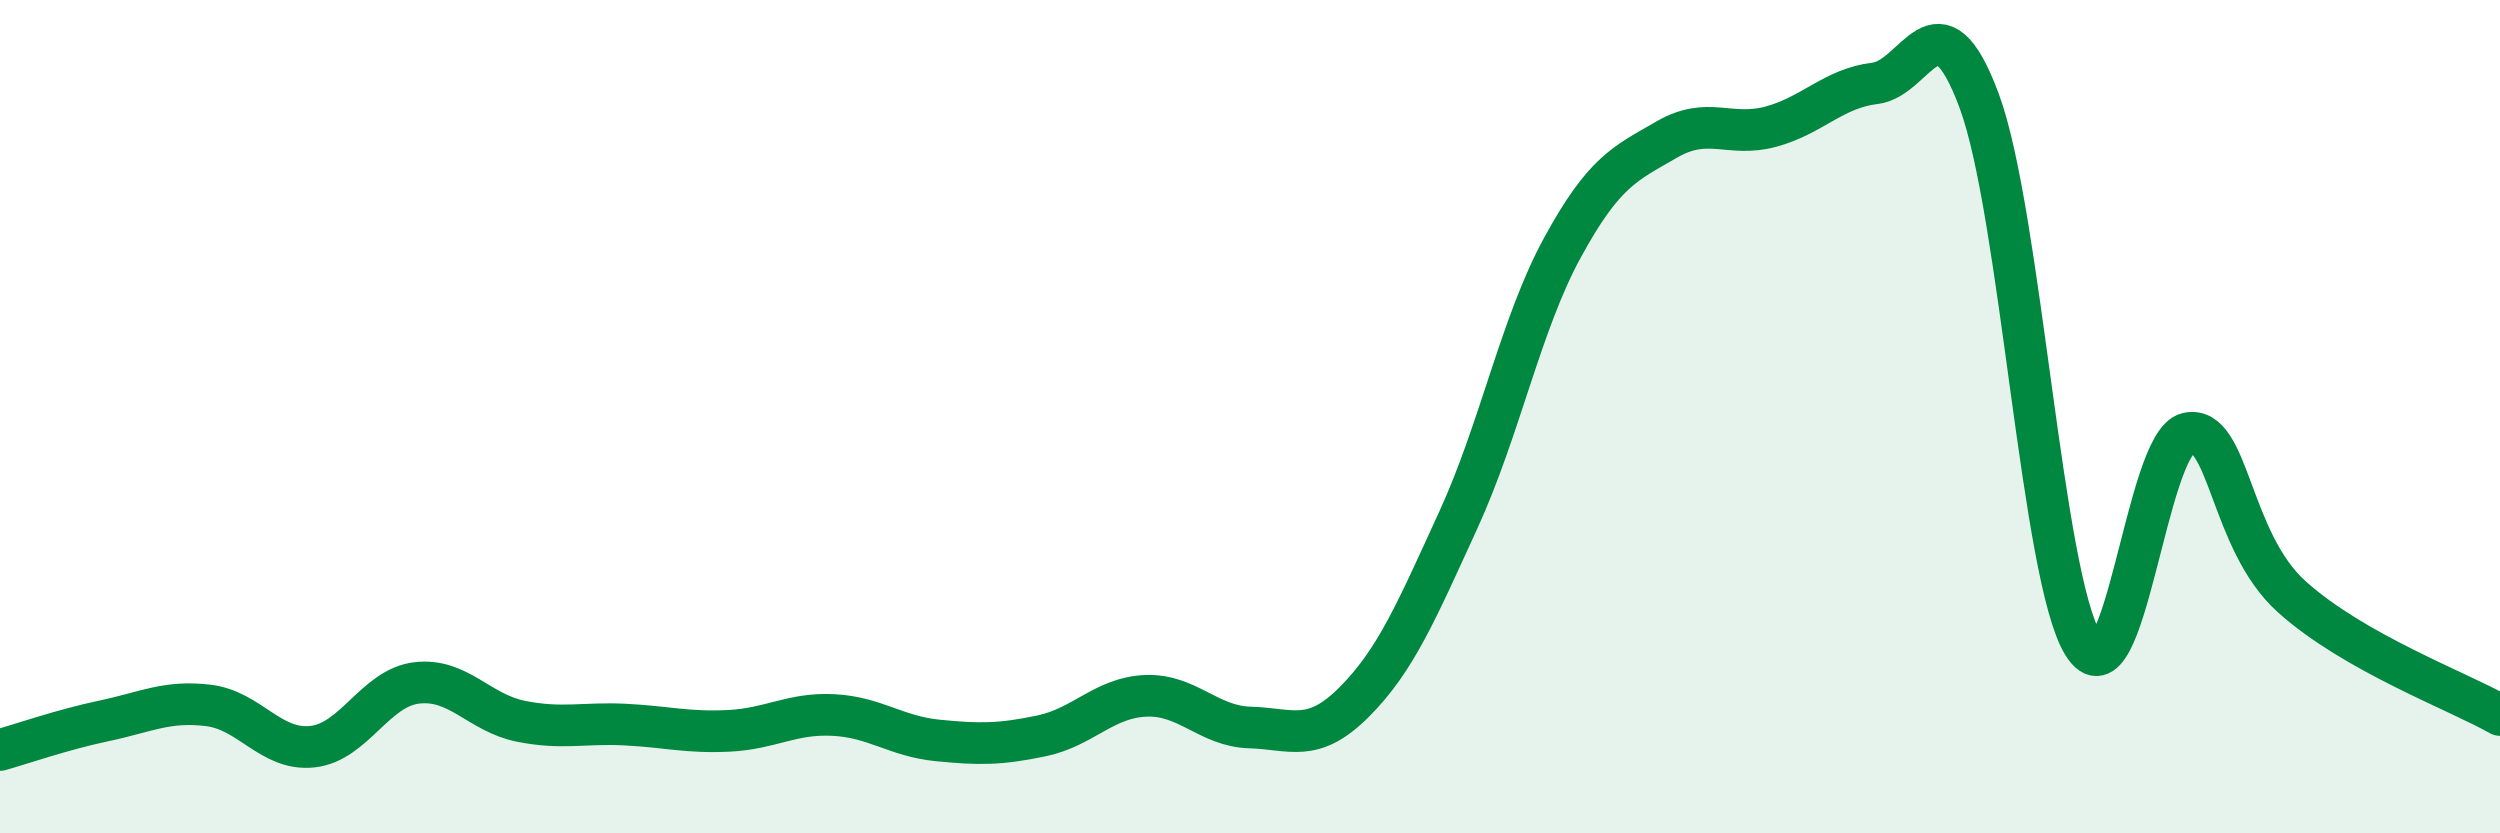 
    <svg width="60" height="20" viewBox="0 0 60 20" xmlns="http://www.w3.org/2000/svg">
      <path
        d="M 0,18 C 0.5,17.86 1.5,17.51 2.5,17.3 C 3.5,17.09 4,16.81 5,16.93 C 6,17.05 6.5,18.03 7.5,17.92 C 8.5,17.81 9,16.51 10,16.39 C 11,16.27 11.5,17.11 12.5,17.31 C 13.5,17.51 14,17.34 15,17.39 C 16,17.44 16.5,17.59 17.5,17.54 C 18.5,17.49 19,17.11 20,17.16 C 21,17.21 21.5,17.67 22.5,17.77 C 23.5,17.87 24,17.87 25,17.66 C 26,17.45 26.5,16.74 27.5,16.7 C 28.5,16.66 29,17.43 30,17.46 C 31,17.49 31.5,17.85 32.5,16.85 C 33.5,15.85 34,14.66 35,12.48 C 36,10.3 36.5,7.77 37.5,5.94 C 38.5,4.11 39,3.93 40,3.35 C 41,2.77 41.5,3.31 42.5,3.04 C 43.5,2.77 44,2.12 45,2 C 46,1.88 46.5,-0.27 47.5,2.42 C 48.5,5.11 49,13.87 50,15.47 C 51,17.07 51.5,10.63 52.5,10.4 C 53.5,10.17 53.5,12.97 55,14.32 C 56.5,15.67 59,16.59 60,17.16L60 20L0 20Z"
        fill="#008740"
        opacity="0.1"
        stroke-linecap="round"
        stroke-linejoin="round"
      />
      <path
        d="M 0,18 C 0.5,17.86 1.5,17.51 2.5,17.3 C 3.5,17.09 4,16.81 5,16.93 C 6,17.05 6.5,18.03 7.5,17.92 C 8.5,17.81 9,16.51 10,16.39 C 11,16.27 11.5,17.11 12.5,17.31 C 13.5,17.51 14,17.34 15,17.39 C 16,17.44 16.5,17.59 17.5,17.54 C 18.5,17.49 19,17.11 20,17.16 C 21,17.21 21.5,17.67 22.5,17.77 C 23.5,17.87 24,17.87 25,17.66 C 26,17.45 26.5,16.74 27.5,16.7 C 28.5,16.66 29,17.43 30,17.46 C 31,17.49 31.5,17.85 32.5,16.85 C 33.5,15.85 34,14.66 35,12.48 C 36,10.3 36.5,7.77 37.5,5.94 C 38.5,4.11 39,3.93 40,3.35 C 41,2.77 41.5,3.31 42.5,3.04 C 43.5,2.77 44,2.12 45,2 C 46,1.88 46.5,-0.27 47.5,2.42 C 48.5,5.11 49,13.87 50,15.47 C 51,17.07 51.5,10.63 52.5,10.4 C 53.5,10.17 53.5,12.97 55,14.32 C 56.5,15.67 59,16.59 60,17.16"
        stroke="#008740"
        stroke-width="1"
        fill="none"
        stroke-linecap="round"
        stroke-linejoin="round"
      />
    </svg>
  